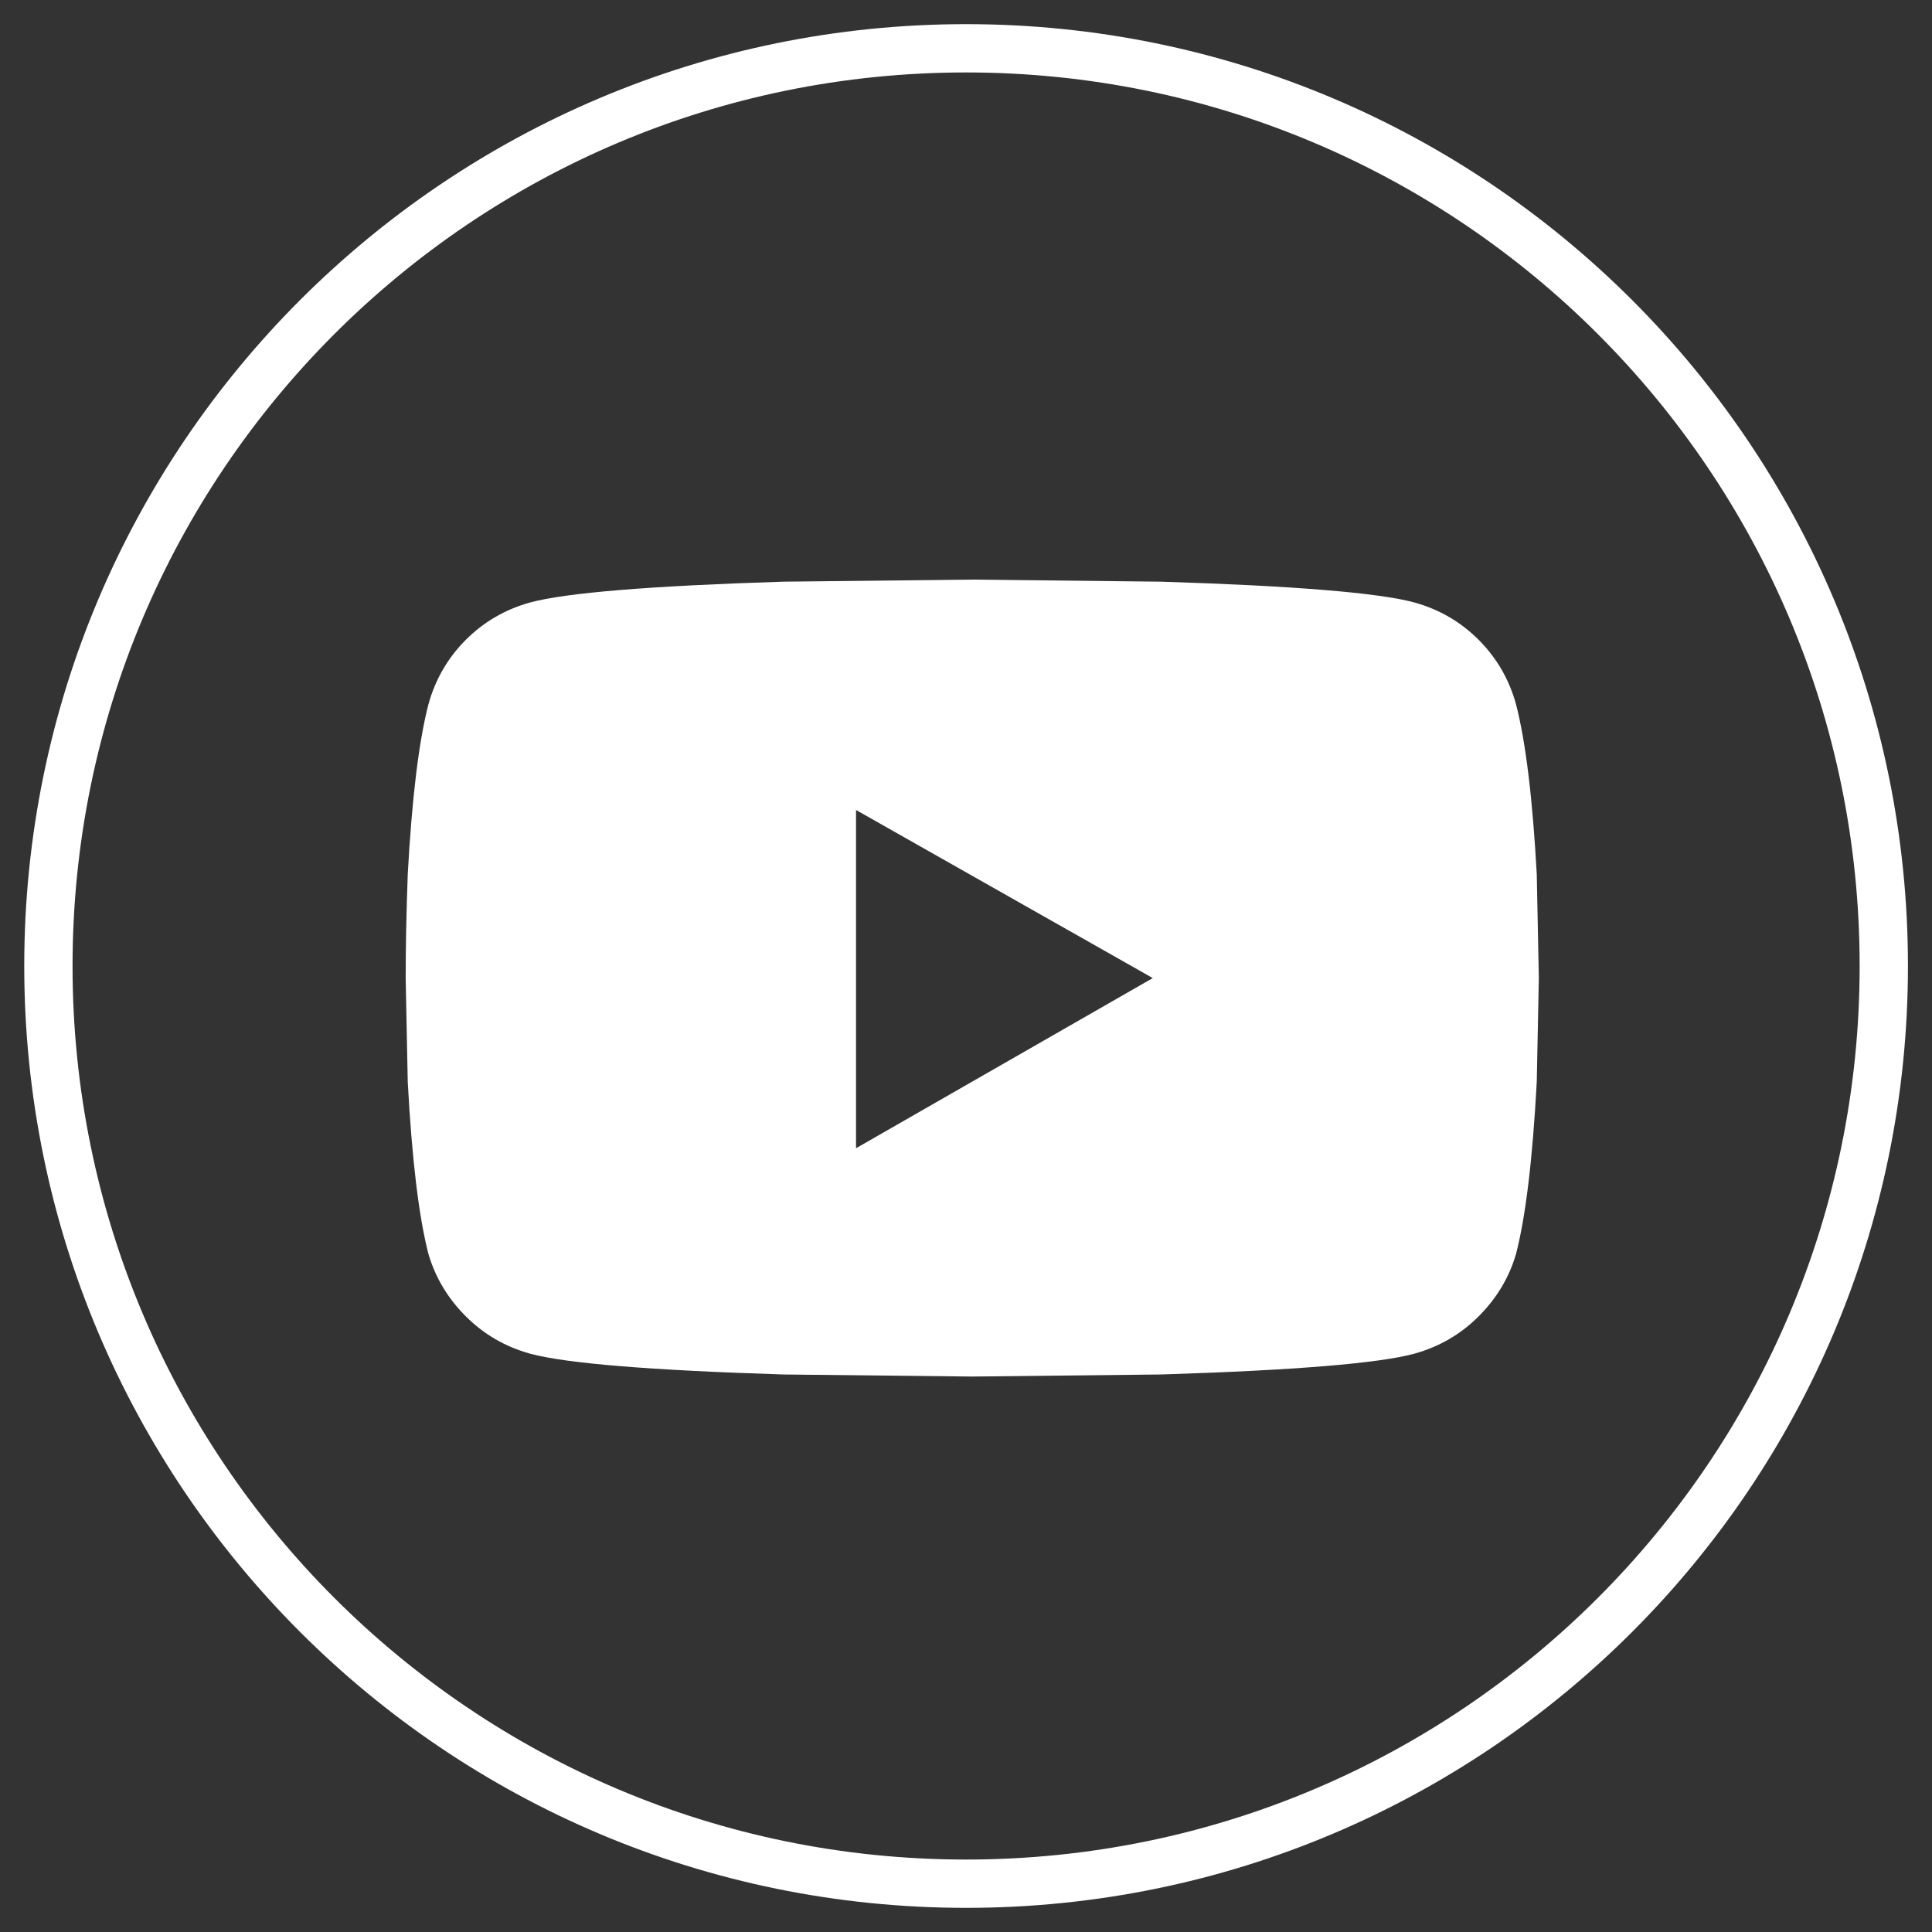 
<svg width="40px" height="40px" viewBox="0 0 40 40" version="1.1" xmlns="http://www.w3.org/2000/svg" xmlns:xlink="http://www.w3.org/1999/xlink">
    <rect x="0" y="0" width="40" height="40" fill="#333333" stroke="none"/>
    <title>youtube</title>
    <g id="Homepage" stroke="none" stroke-width="1" fill="none" fill-rule="evenodd">
        <g id="Homepage---R3" transform="translate(-1267, -7324)">
            <g id="Footer" transform="translate(0, 7061)">
                <g id="social-icons" transform="translate(1100, 264)">
                    <g id="youtube" transform="translate(168.002, 0)">
                        <path d="M19,0 C29.493,0 38,8.507 38,19 C38,29.493 29.493,38 19,38 C8.507,38 0,29.493 0,19 C0,8.507 8.507,0 19,0 Z" id="Fill-1-Copy" stroke="#FFFFFF"></path>
                        <path d="M30.385,13.578 C30.585,14.352 30.729,15.526 30.815,17.102 L30.858,19.25 L30.815,21.398 C30.729,23.003 30.585,24.191 30.385,24.965 C30.242,25.452 29.984,25.882 29.611,26.254 C29.239,26.626 28.795,26.884 28.279,27.027 C27.535,27.228 25.787,27.371 23.037,27.457 L19.127,27.5 L15.217,27.457 C12.467,27.371 10.72,27.228 9.975,27.027 C9.459,26.884 9.015,26.626 8.643,26.254 C8.27,25.882 8.013,25.452 7.869,24.965 C7.669,24.191 7.526,23.003 7.44,21.398 L7.397,19.25 C7.397,18.62 7.411,17.904 7.44,17.102 C7.526,15.526 7.669,14.352 7.869,13.578 C8.013,13.063 8.27,12.619 8.643,12.246 C9.015,11.874 9.459,11.616 9.975,11.473 C10.72,11.272 12.467,11.129 15.217,11.043 L19.127,11 L23.037,11.043 C25.787,11.129 27.535,11.272 28.279,11.473 C28.795,11.616 29.239,11.874 29.611,12.246 C29.984,12.619 30.242,13.063 30.385,13.578 Z M16.721,22.773 L22.865,19.25 L16.721,15.77 L16.721,22.773 Z" id="Shape" fill="#FFFFFF" fill-rule="nonzero"></path>
                    </g>
                </g>
            </g>
        </g>
    </g>
</svg>